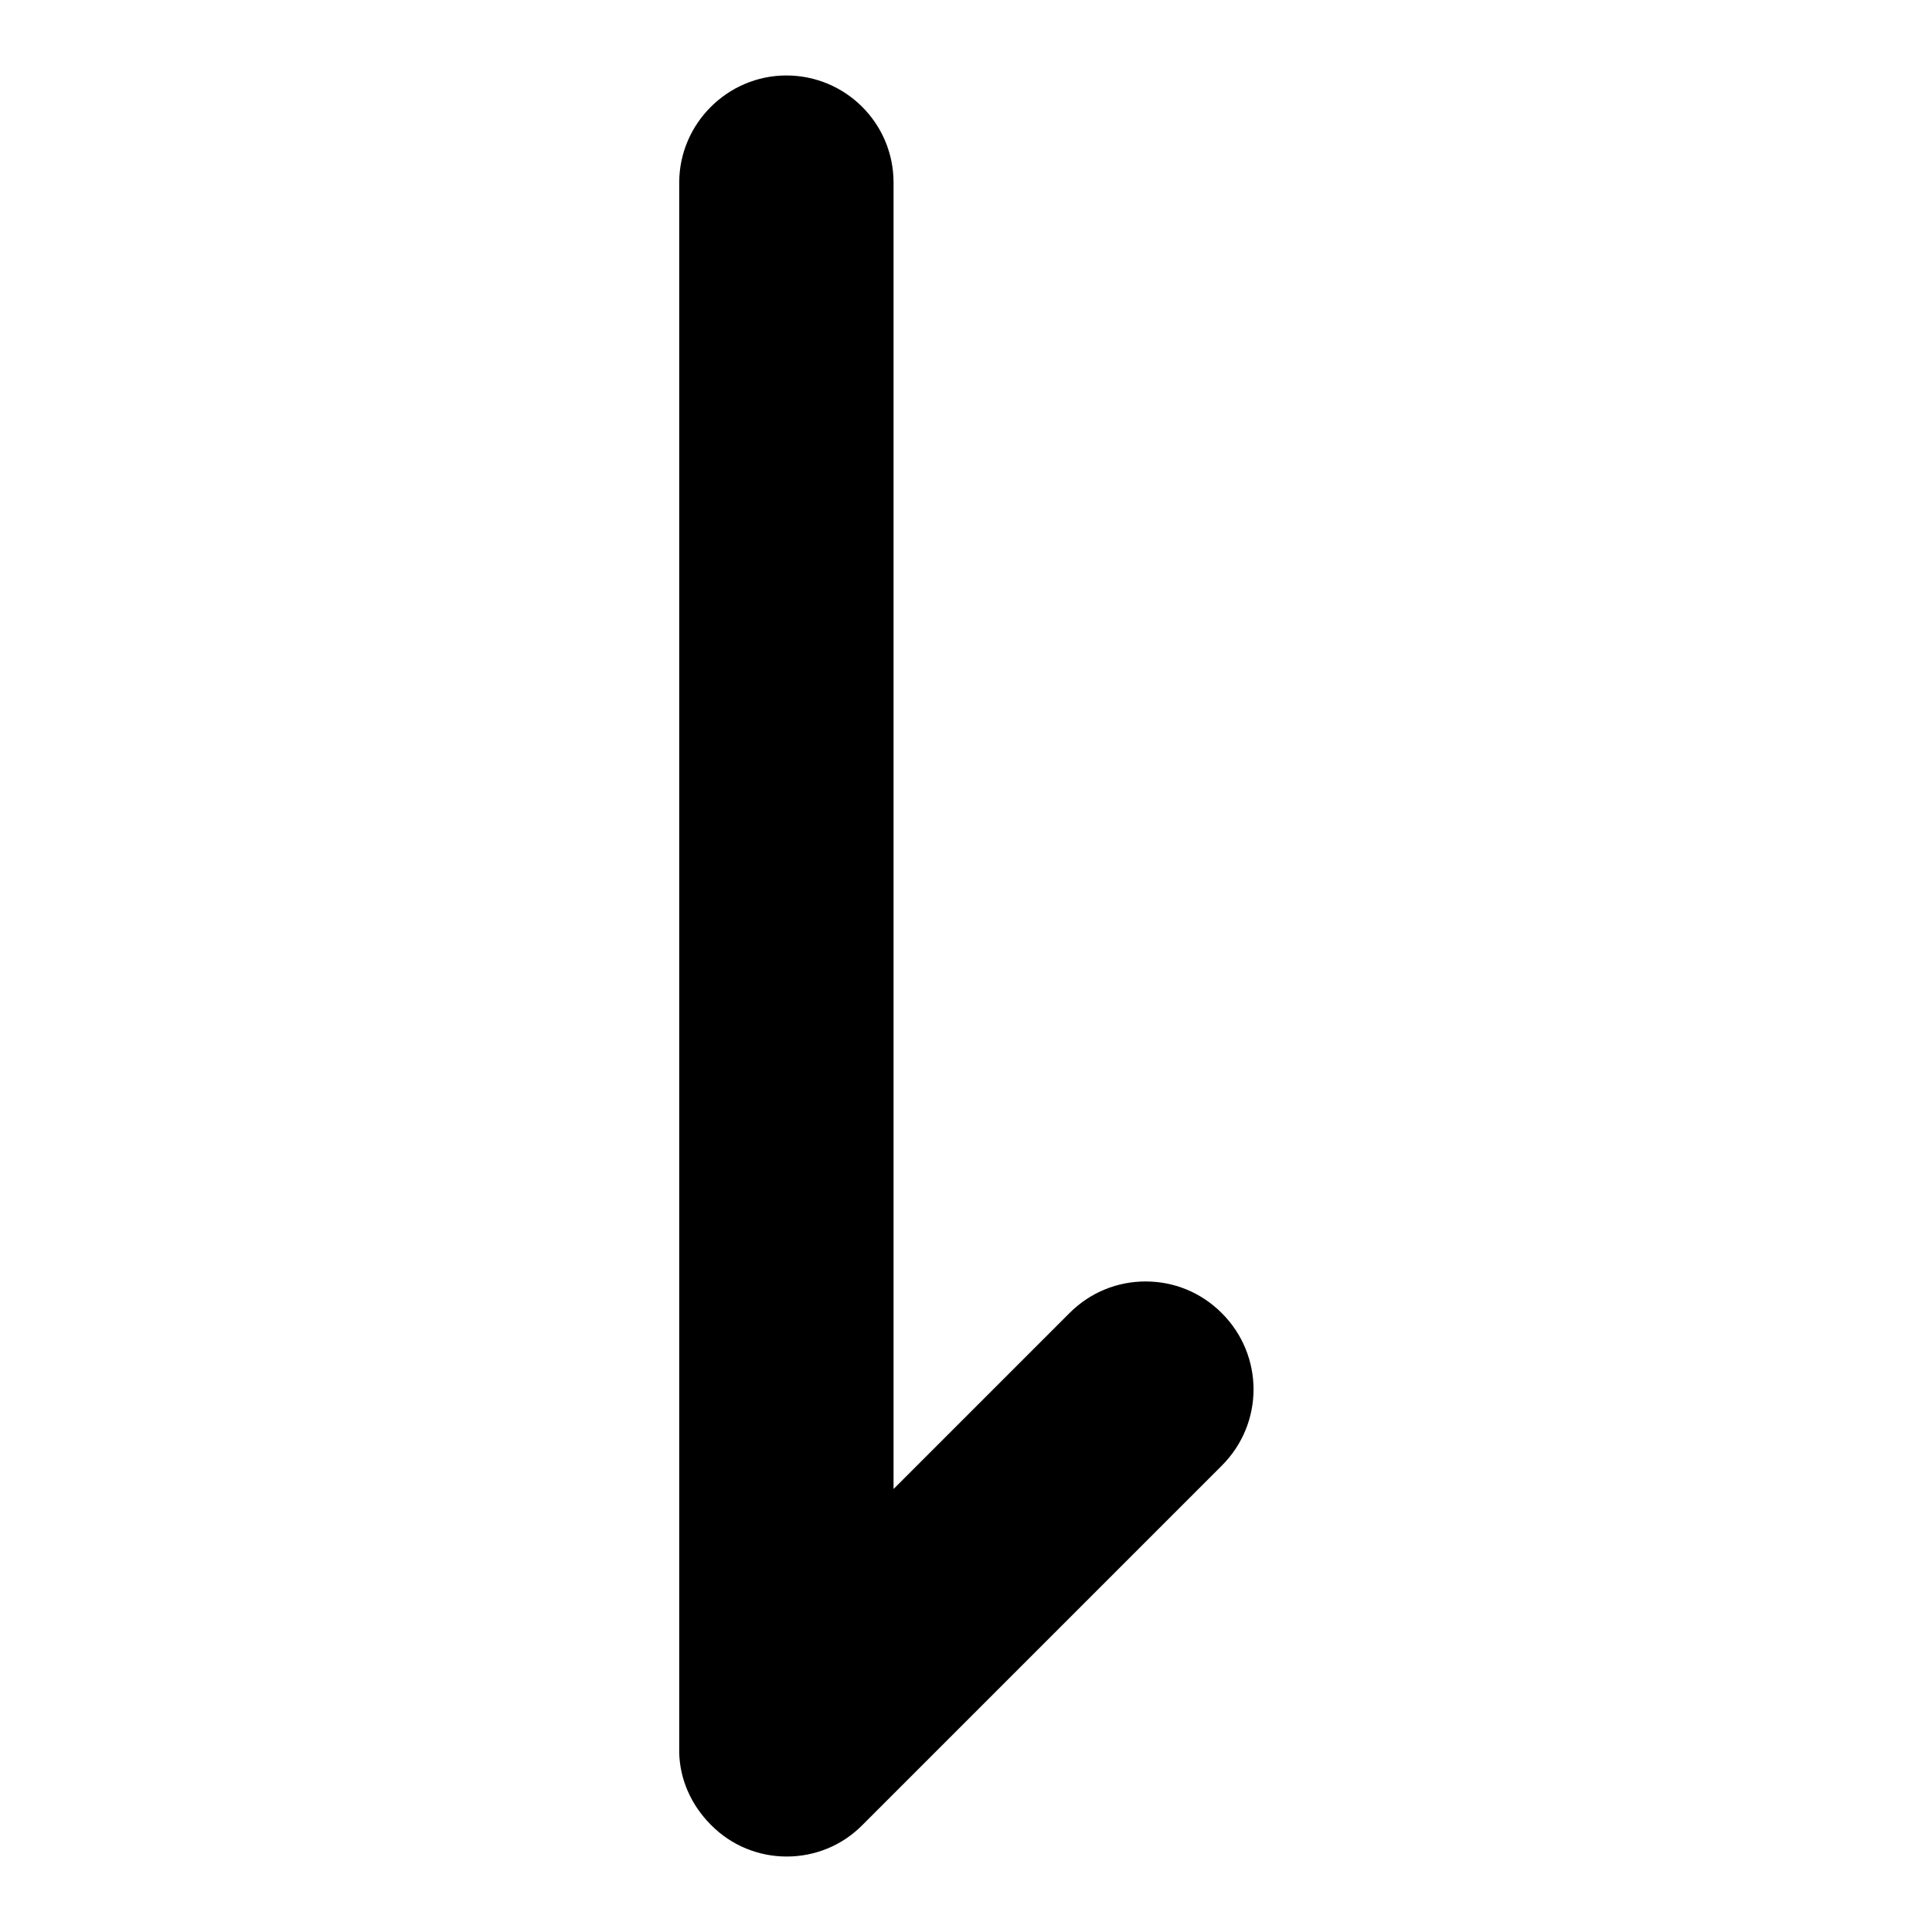 <?xml version="1.0" encoding="utf-8"?>
<!-- Svg Vector Icons : http://www.onlinewebfonts.com/icon -->
<!DOCTYPE svg PUBLIC "-//W3C//DTD SVG 1.1//EN" "http://www.w3.org/Graphics/SVG/1.1/DTD/svg11.dtd">
<svg version="1.1" xmlns="http://www.w3.org/2000/svg" xmlns:xlink="http://www.w3.org/1999/xlink" x="0px" y="0px" viewBox="0 0 256 256" enable-background="new 0 0 256 256" xml:space="preserve">
<g> <path fill="#000000" d="M161.9,174c-2.8-2.8-6.4-4.2-10.1-4.2s-7.3,1.4-10.1,4.2l-23.3,23.3V24.2c0-7.9-6.4-14.2-14.2-14.2 s-14.2,6.4-14.2,14.2v207.3c0,0.2,0,0.5,0,0.8c0.1,3.4,1.5,6.8,4.2,9.5c5.5,5.6,14.6,5.6,20.1,0l47.6-47.6 C167.5,188.6,167.5,179.6,161.9,174z"/></g>
</svg>
